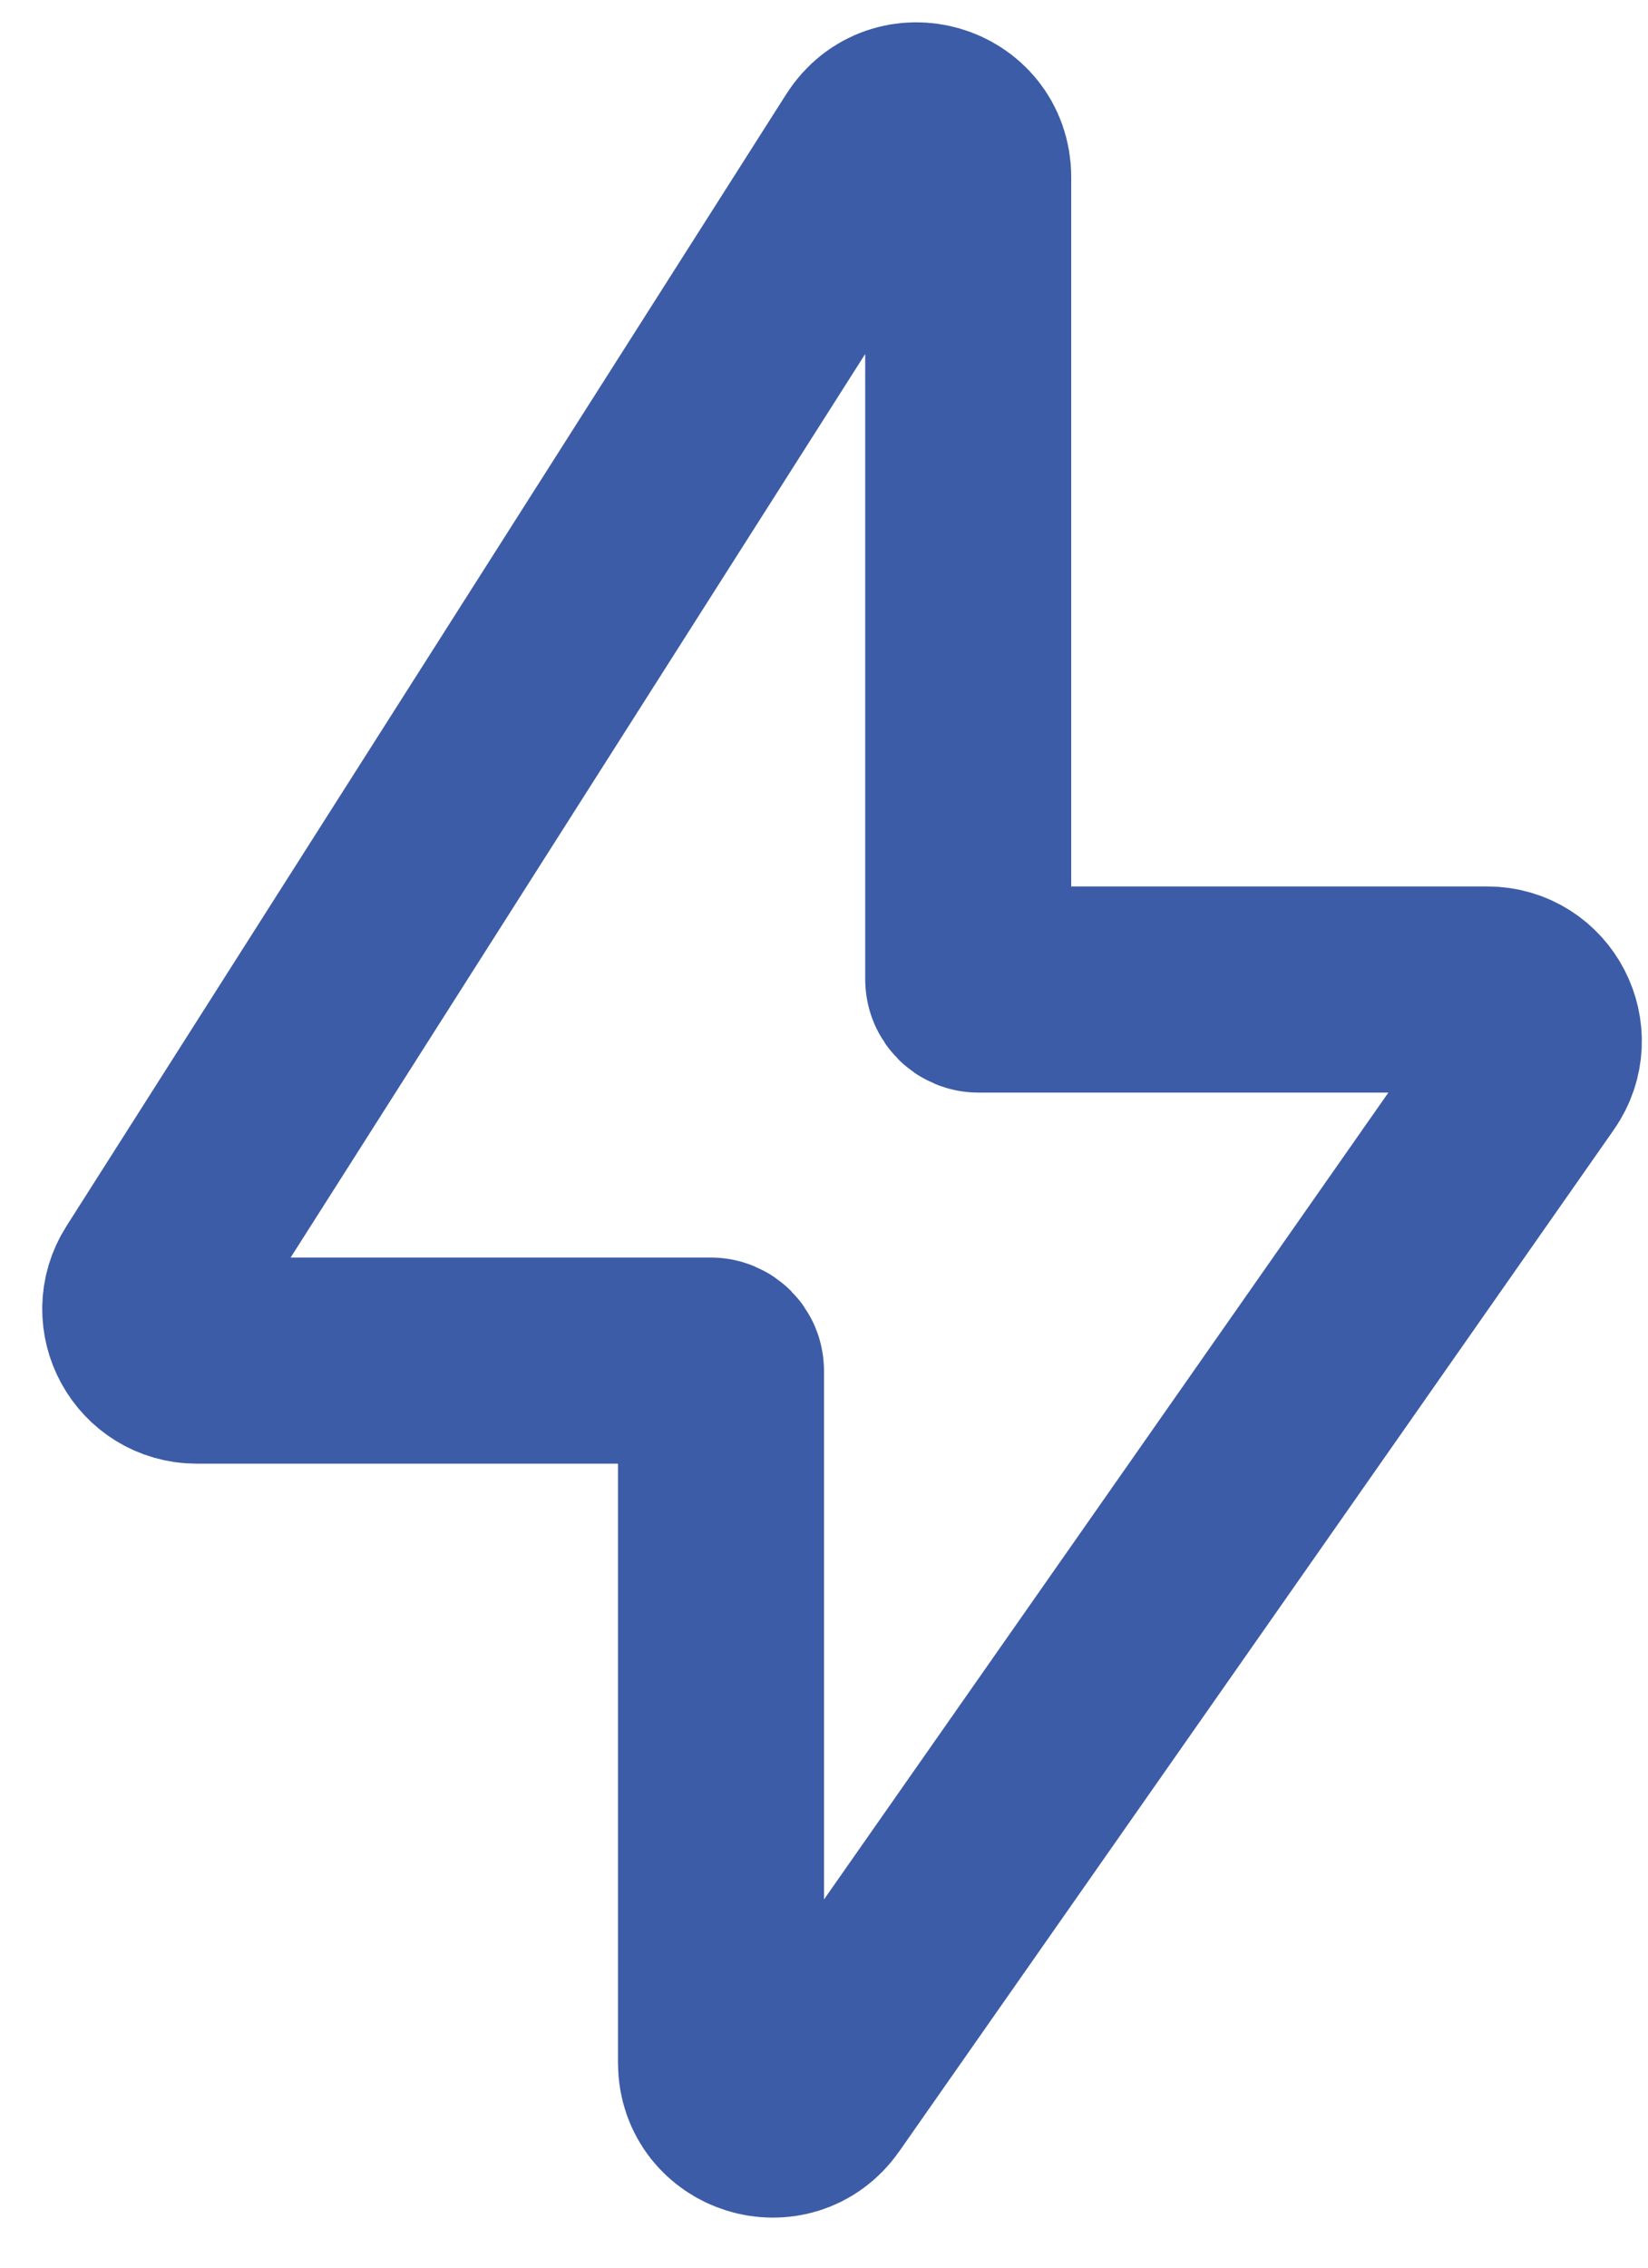 <?xml version="1.0" encoding="UTF-8"?> <svg xmlns="http://www.w3.org/2000/svg" width="16" height="22" viewBox="0 0 16 22" fill="none"><path d="M1.489 12.432L8.478 1.449C8.747 1.027 9.4 1.217 9.4 1.717V9.5C9.4 9.555 9.445 9.6 9.5 9.6H14.44C14.844 9.6 15.081 10.055 14.849 10.387L7.91 20.3C7.629 20.701 7 20.503 7 20.014V13.3C7 13.245 6.955 13.2 6.9 13.2H1.911C1.516 13.2 1.277 12.764 1.489 12.432Z" stroke="#3D5CA7" stroke-width="2"></path></svg> 